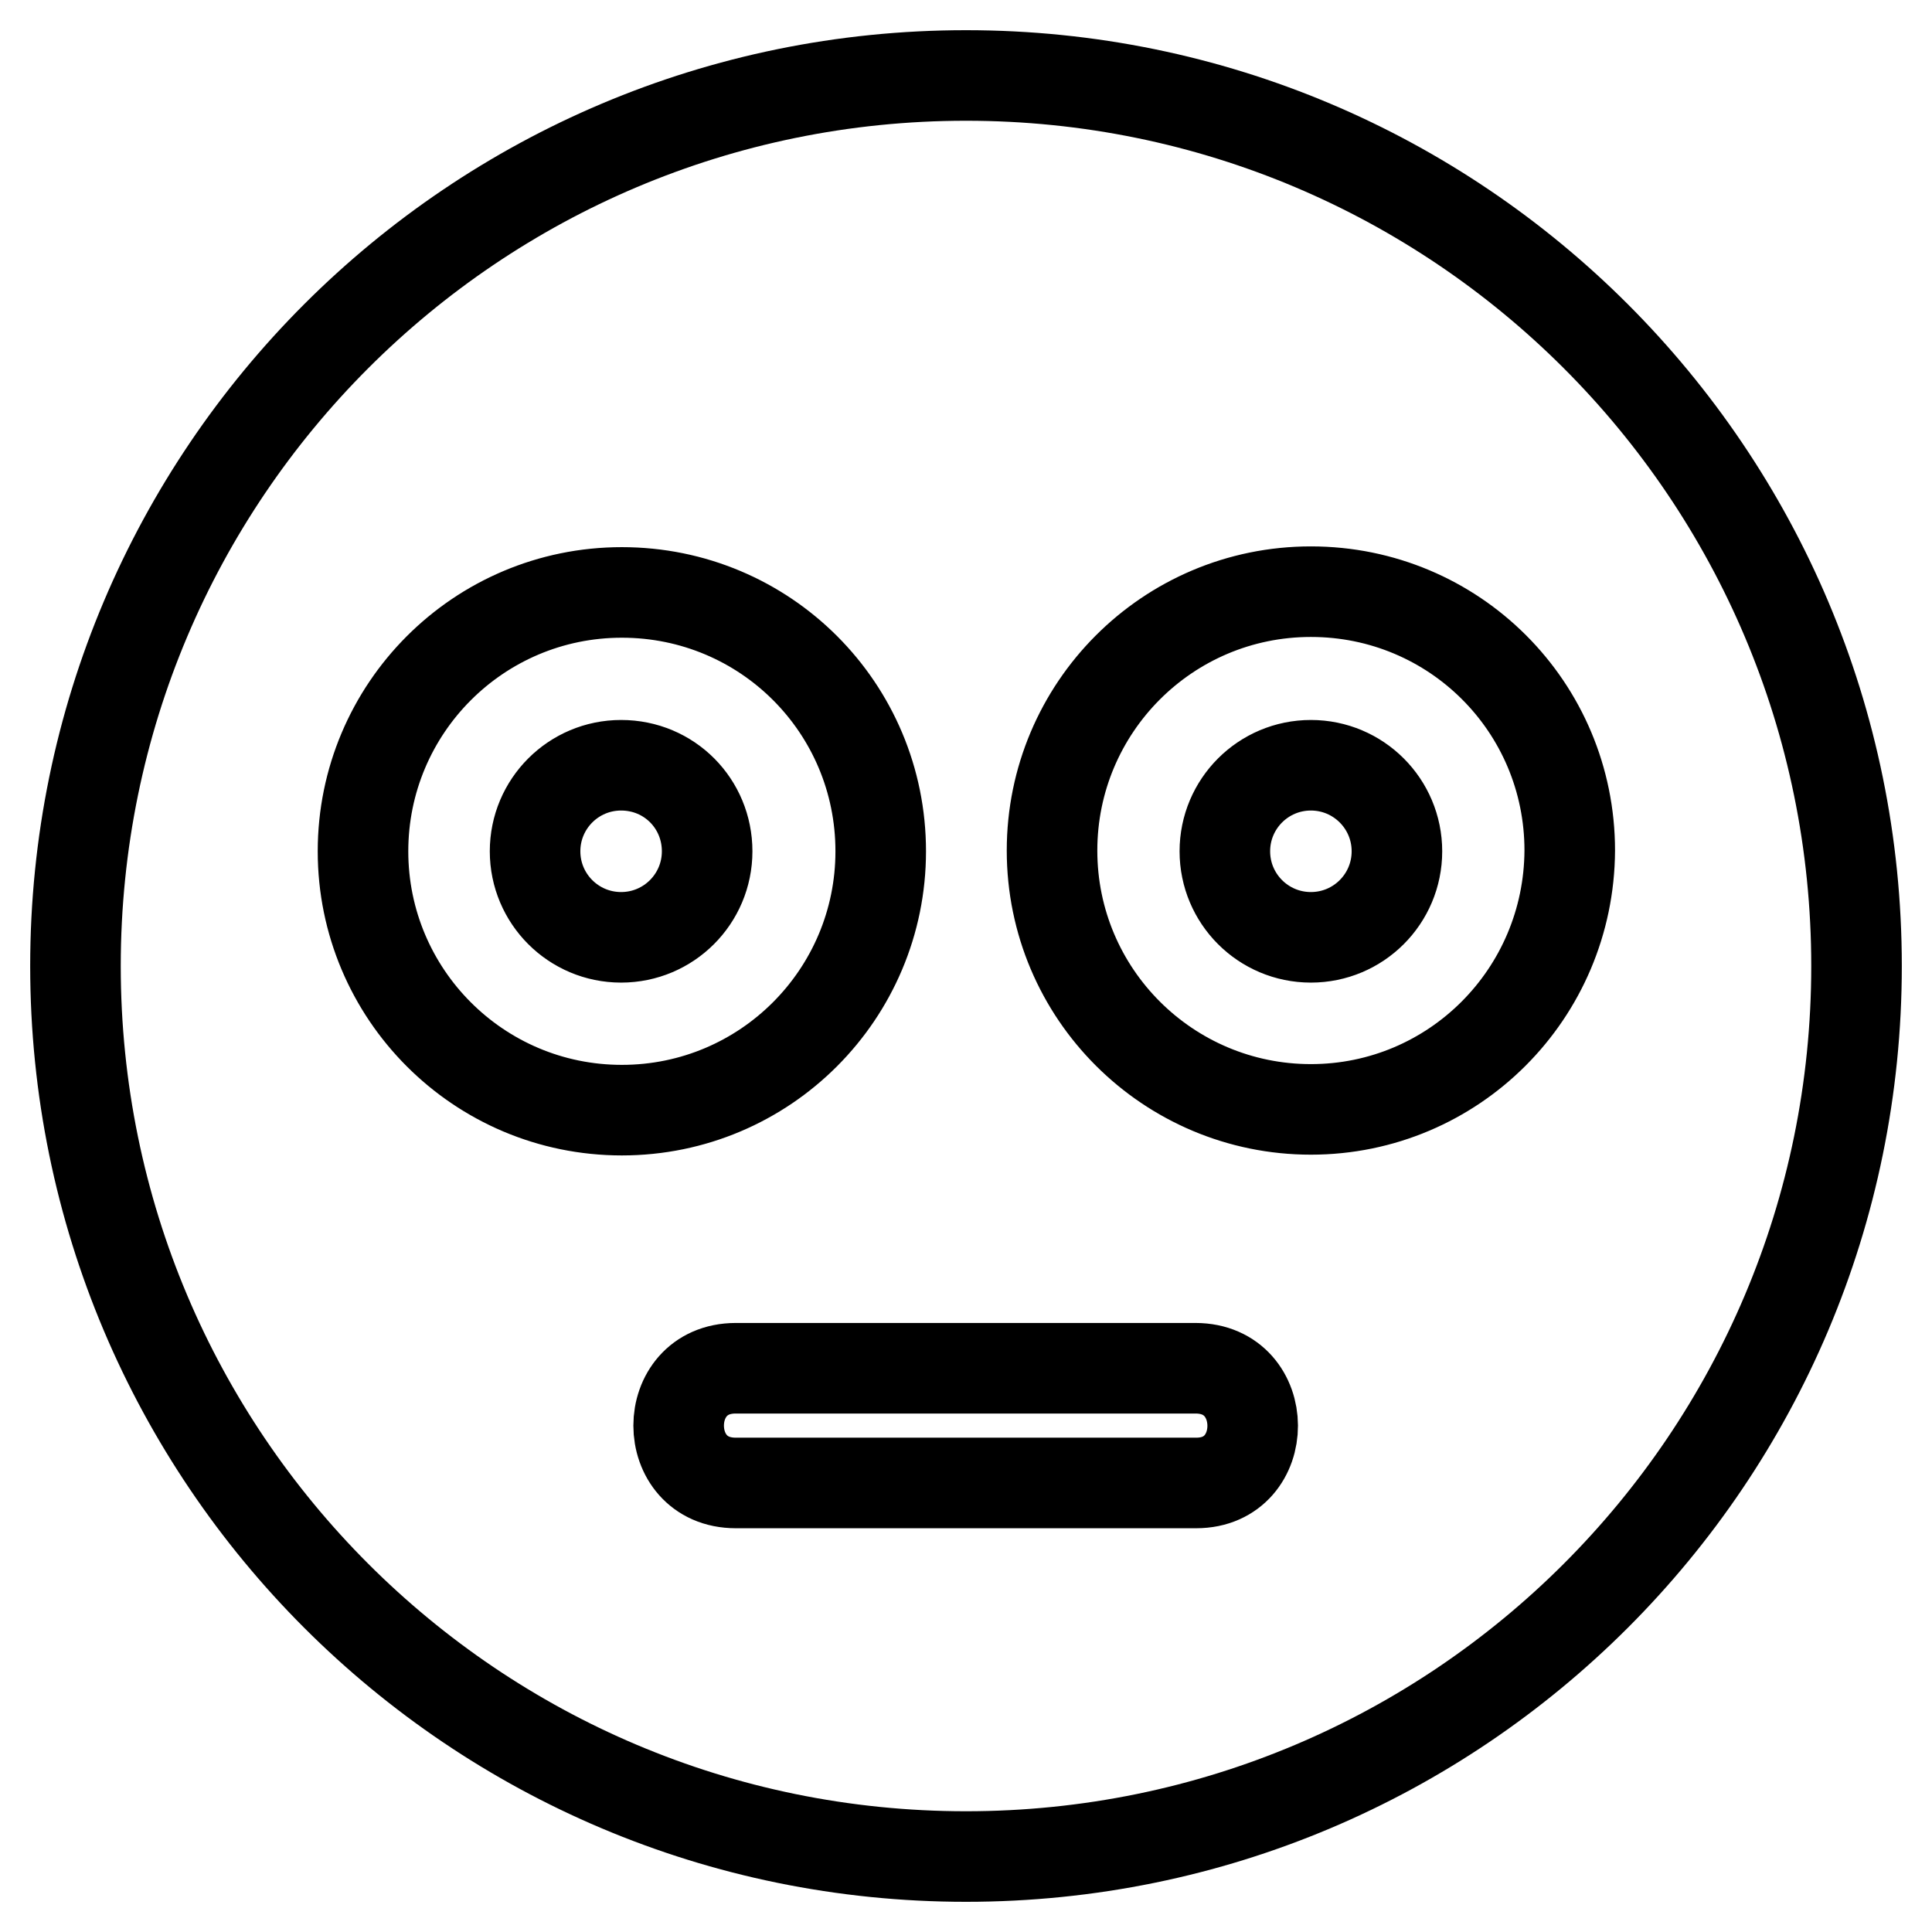 <?xml version="1.0" encoding="utf-8"?>
<!-- Svg Vector Icons : http://www.onlinewebfonts.com/icon -->
<!DOCTYPE svg PUBLIC "-//W3C//DTD SVG 1.1//EN" "http://www.w3.org/Graphics/SVG/1.1/DTD/svg11.dtd">
<svg version="1.1" xmlns="http://www.w3.org/2000/svg" xmlns:xlink="http://www.w3.org/1999/xlink" x="0px" y="0px" viewBox="0 0 256 256" enable-background="new 0 0 256 256" xml:space="preserve">
<g> <path stroke-width="12" fill-opacity="0" stroke="#000000"  d="M173.7,101.4c-6.3,0-11.4,5.1-11.4,11.4s5.1,11.4,11.4,11.4c6.3,0,11.4-5.1,11.4-11.4 S180,101.4,173.7,101.4z M82.3,101.4c-6.3,0-11.4,5.1-11.4,11.4s5.1,11.4,11.4,11.4s11.4-5.1,11.4-11.4S88.7,101.4,82.3,101.4z  M128,10C62.8,10,10,62.8,10,128s52.8,118,118,118s118-52.8,118-118S193.2,10,128,10z M48.1,112.8c0-18.9,15.3-34.3,34.3-34.3 s34.3,15.3,34.3,34.3c0,18.9-15.3,34.3-34.3,34.3S48.1,131.7,48.1,112.8z M158.5,196.5H97.5c-10.1,0-10.1-15.2,0-15.2h60.9 C168.5,181.3,168.5,196.5,158.5,196.5z M173.7,147c-18.9,0-34.3-15.3-34.3-34.3c0-18.9,15.3-34.3,34.3-34.3s34.3,15.3,34.3,34.3 C207.9,131.7,192.6,147,173.7,147z"/></g>
</svg>